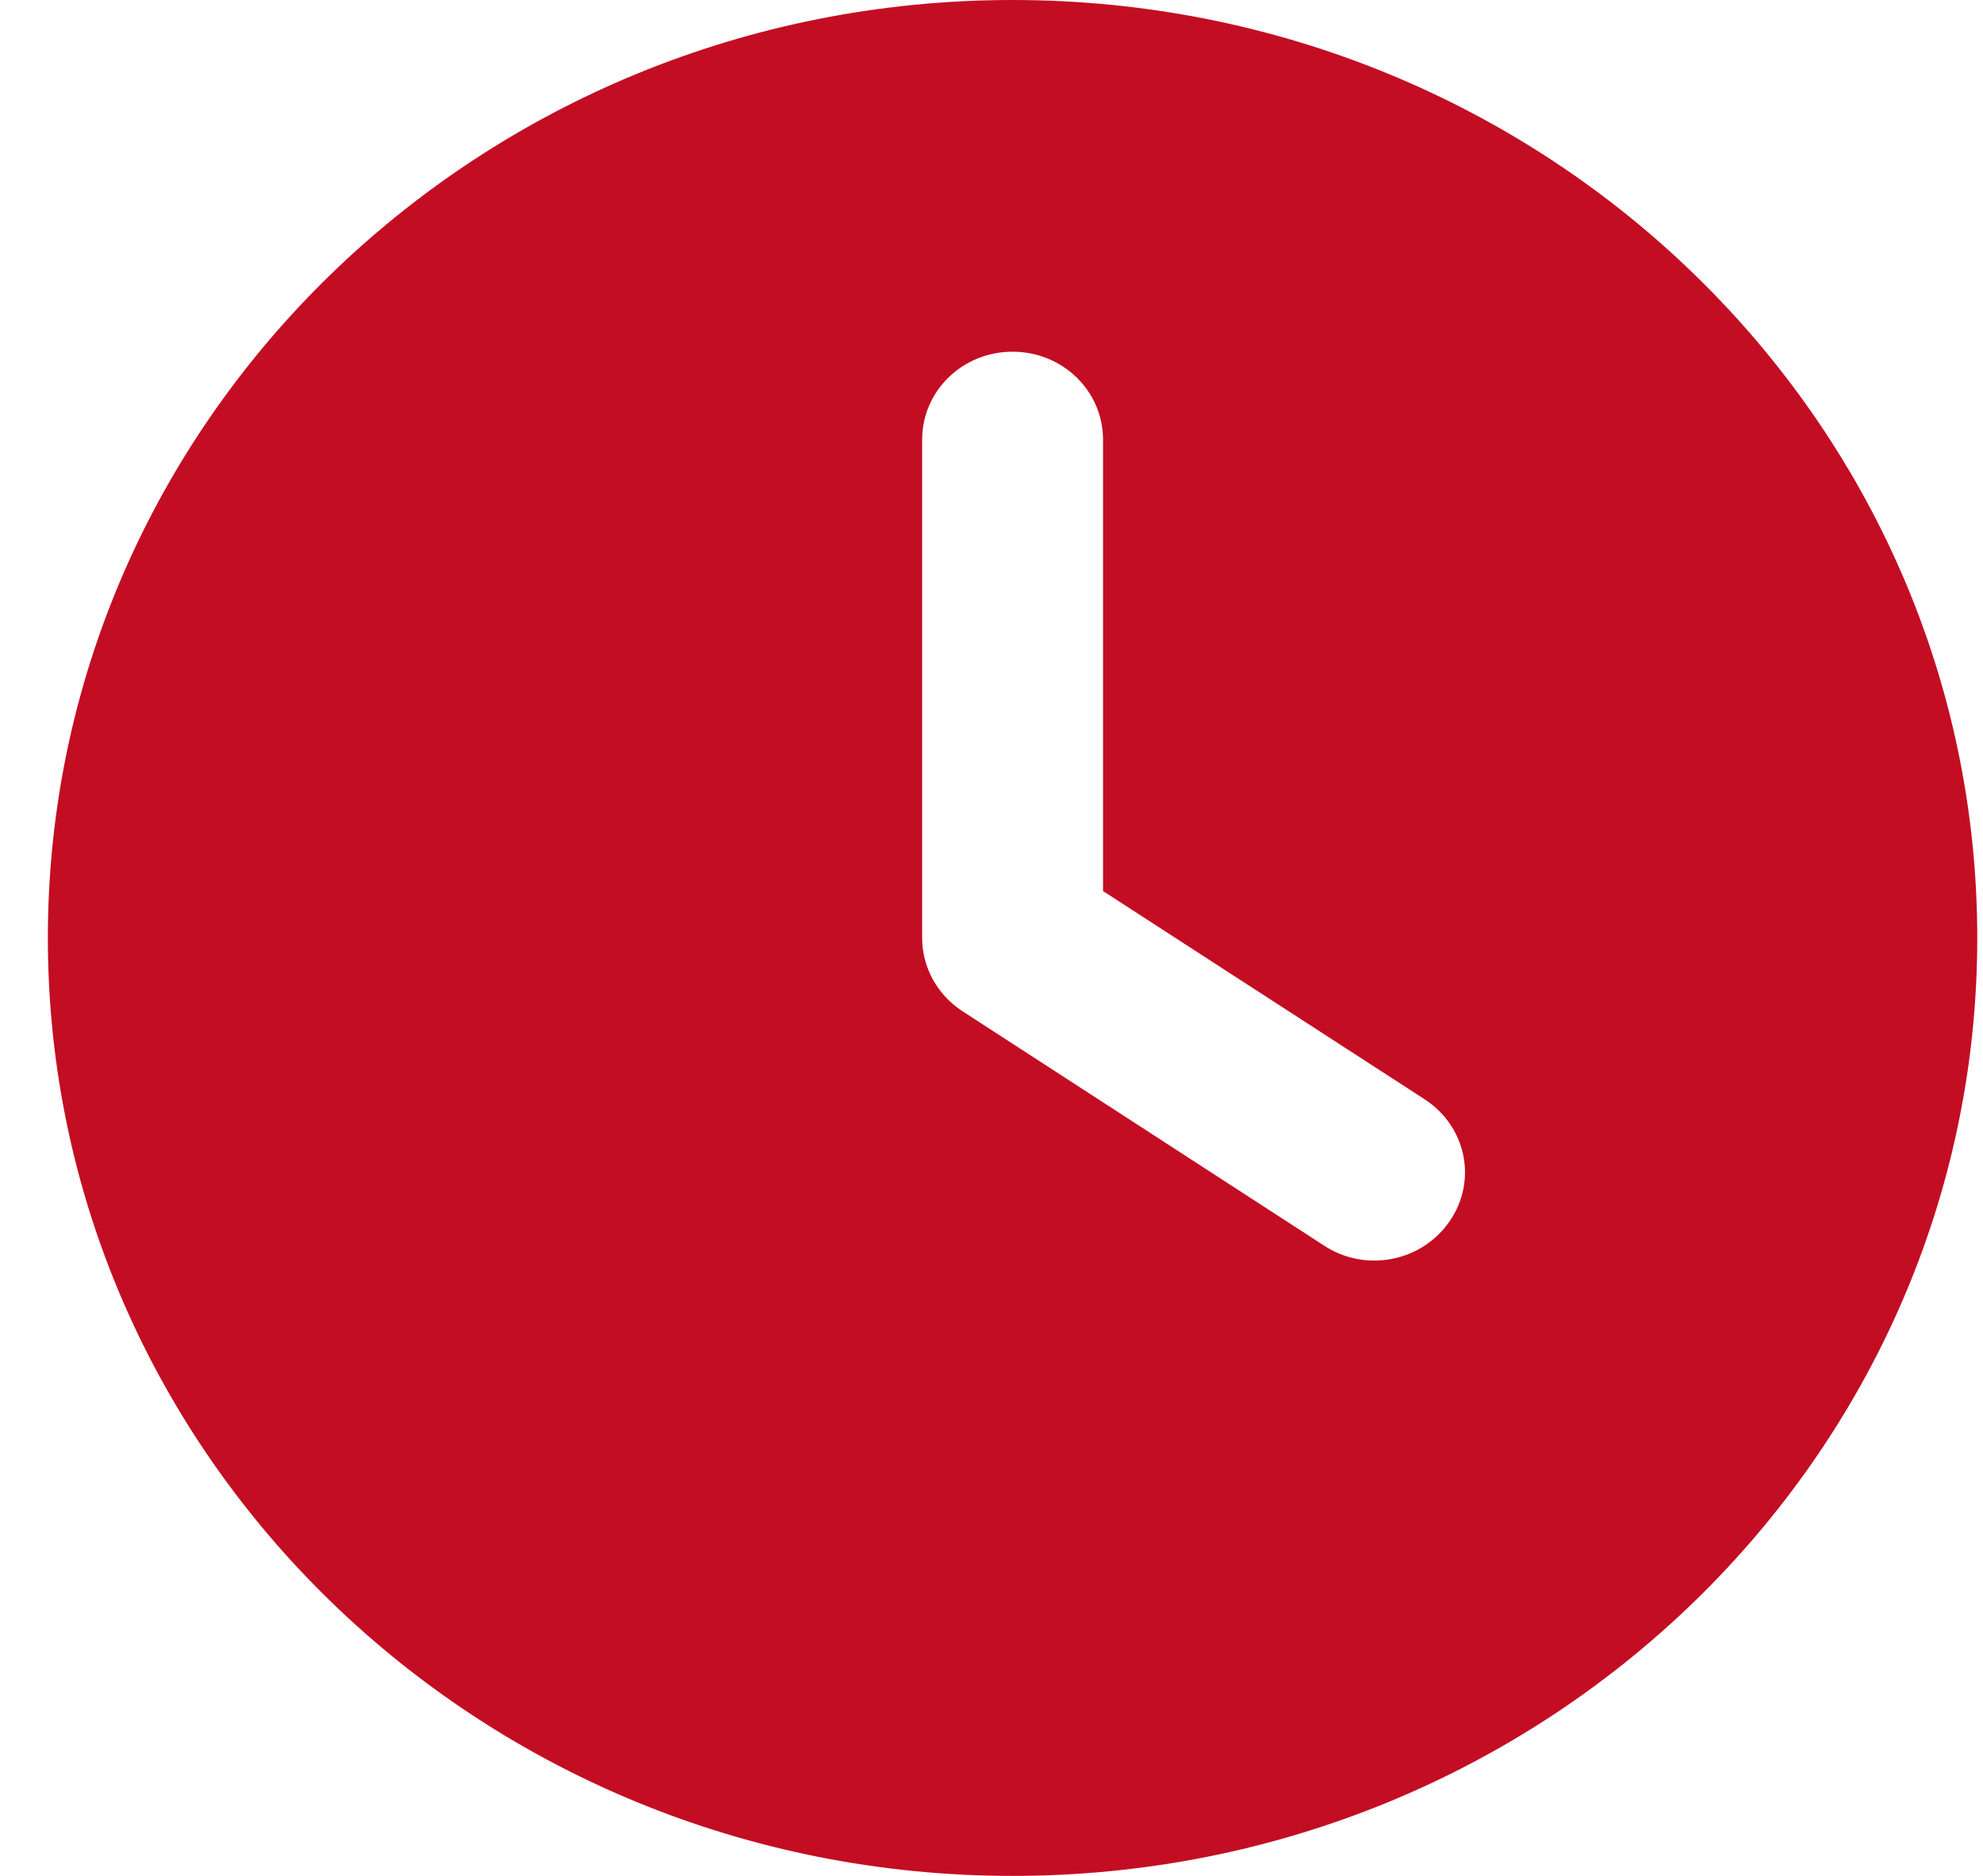 <svg width="37" height="35" viewBox="0 0 37 35" fill="none" xmlns="http://www.w3.org/2000/svg">
<path d="M18.893 0C28.834 0 36.893 7.835 36.893 17.5C36.893 27.165 28.834 35 18.893 35C8.952 35 0.893 27.165 0.893 17.5C0.893 7.835 8.952 0 18.893 0ZM17.206 8.203V17.5C17.206 18.047 17.487 18.56 17.958 18.867L24.708 23.242C25.481 23.748 26.529 23.543 27.049 22.784C27.57 22.025 27.359 21.014 26.578 20.508L20.581 16.625V8.203C20.581 7.294 19.828 6.562 18.893 6.562C17.958 6.562 17.206 7.294 17.206 8.203Z" fill="#C30D23"/>
</svg>

